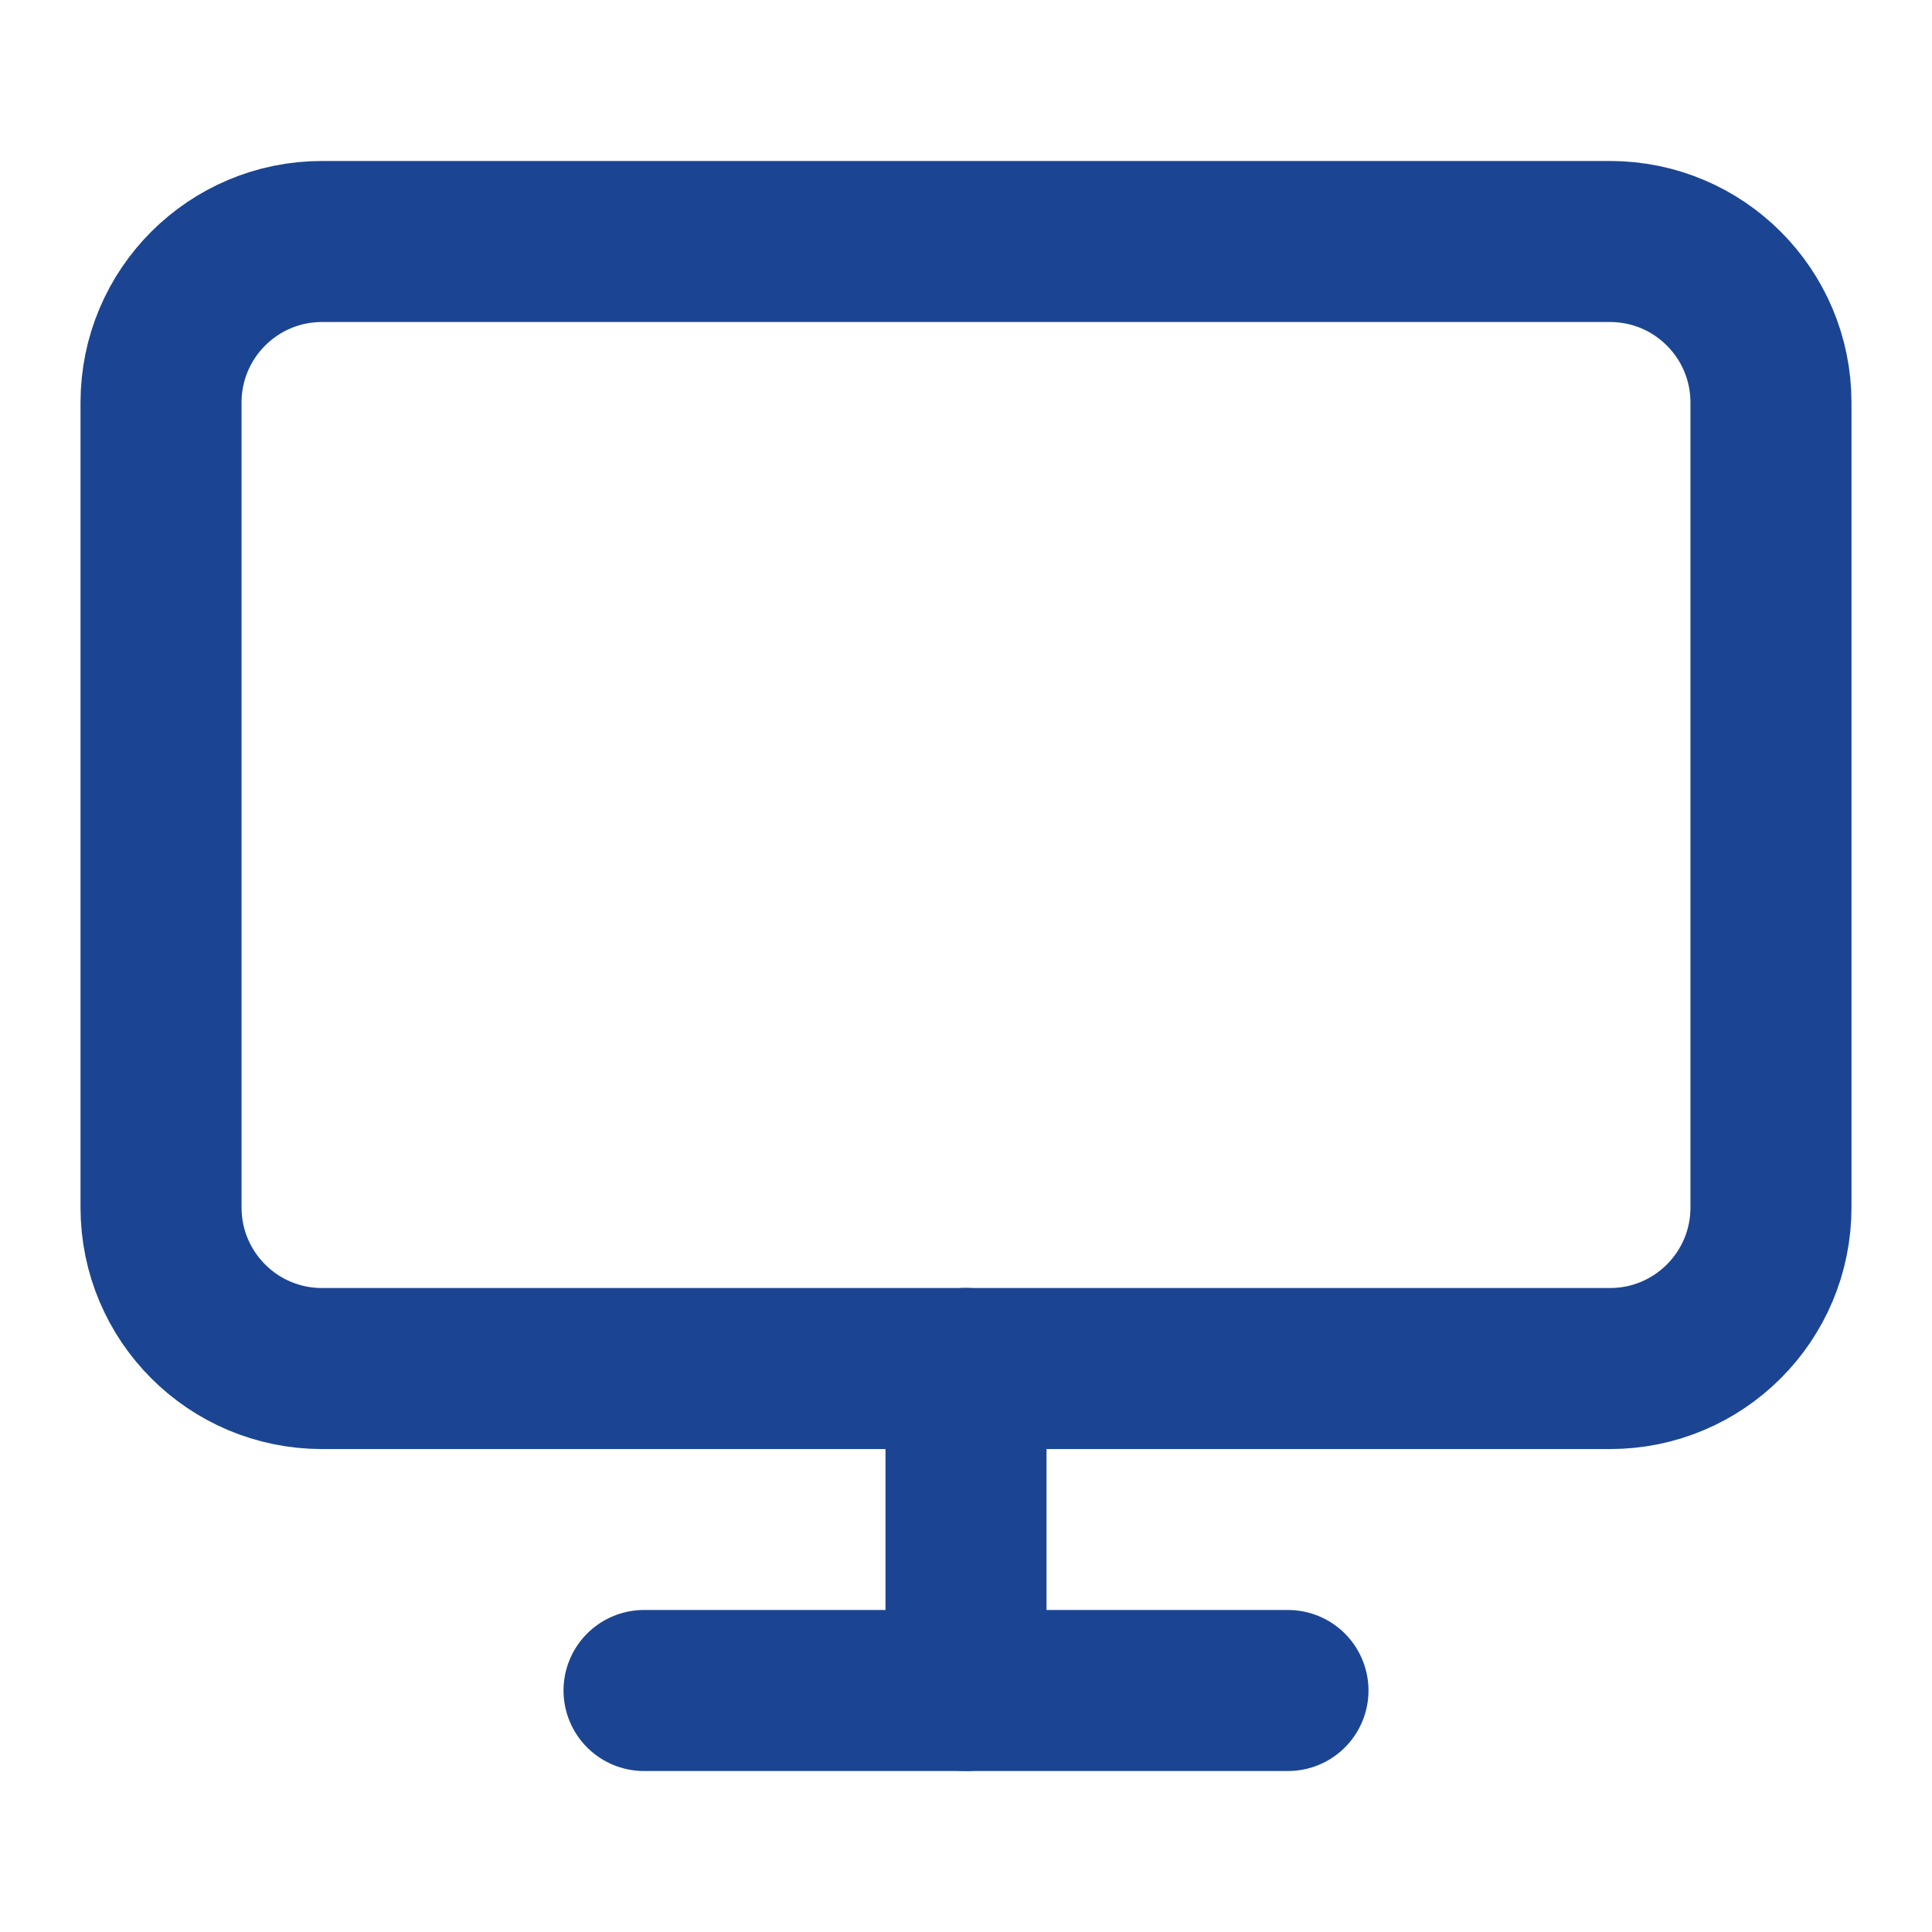 <svg width="20" height="20" viewBox="0 0 20 20" fill="none" xmlns="http://www.w3.org/2000/svg">
<path d="M16.667 2.5H3.333C2.413 2.5 1.667 3.246 1.667 4.167V12.5C1.667 13.421 2.413 14.167 3.333 14.167H16.667C17.587 14.167 18.333 13.421 18.333 12.5V4.167C18.333 3.246 17.587 2.5 16.667 2.5Z" stroke="#1B4592" stroke-width="1.667" stroke-linecap="round" stroke-linejoin="round"/>
<path d="M6.667 17.5H13.333" stroke="#1B4592" stroke-width="1.667" stroke-linecap="round" stroke-linejoin="round"/>
<path d="M10 14.166V17.5" stroke="#1B4592" stroke-width="1.667" stroke-linecap="round" stroke-linejoin="round"/>
</svg>
